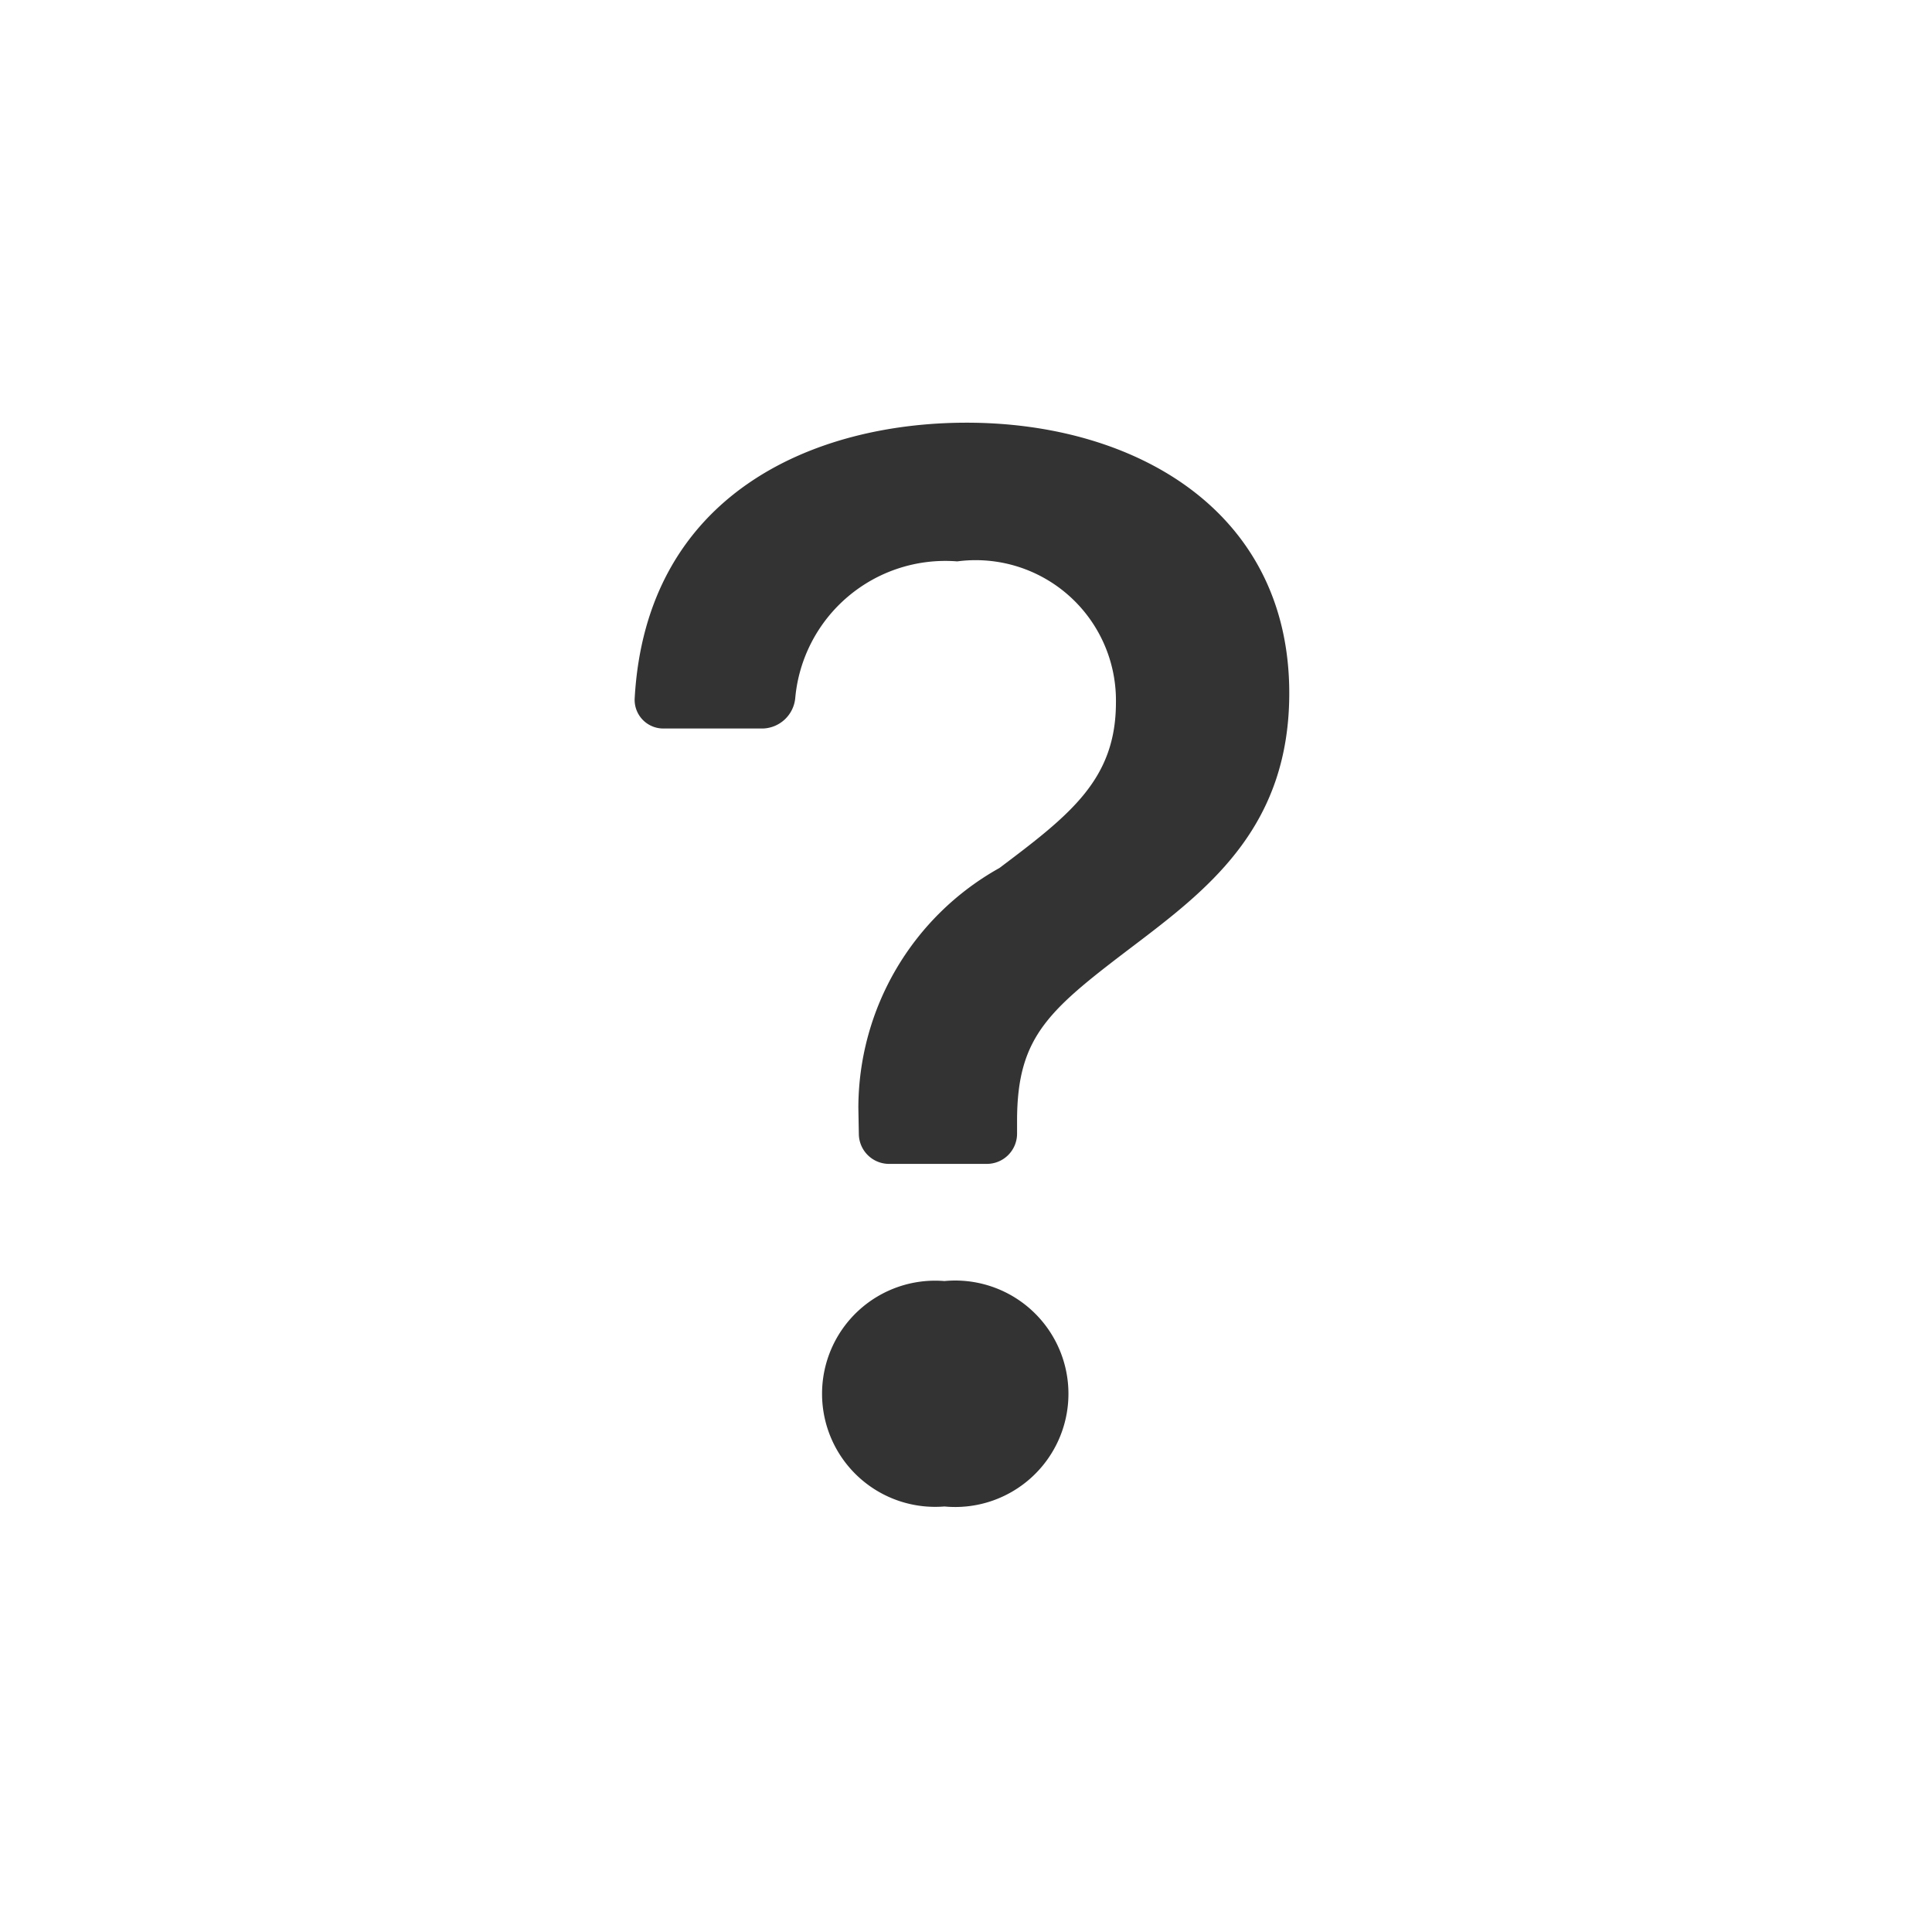 <svg xmlns="http://www.w3.org/2000/svg" width="28" height="28" viewBox="0 0 28 28">
  <rect x="0" y="0" width="28" height="28" fill="#333333" stroke="none"/>
  <g id="Raggruppa_1389" data-name="Raggruppa 1389" transform="translate(-881 -532)">
    <path id="Tracciato_388" data-name="Tracciato 388" d="M3.5,0A3.5,3.5,0,0,0,0,3.5v21A3.5,3.5,0,0,0,3.5,28h21A3.5,3.5,0,0,0,28,24.5V3.5A3.5,3.5,0,0,0,24.5,0ZM9.618,10.558a.415.415,0,0,1-.42-.432c.164-2.966,2.592-4,4.811-4,2.443,0,4.676,1.278,4.676,3.92,0,1.89-1.111,2.789-2.177,3.6-1.29.978-1.768,1.344-1.768,2.6v.184a.438.438,0,0,1-.437.438H12.885a.438.438,0,0,1-.438-.431l-.007-.38a3.986,3.986,0,0,1,2.044-3.477c1.033-.777,1.689-1.288,1.689-2.4a2.033,2.033,0,0,0-2.3-2.044,2.184,2.184,0,0,0-2.348,1.984.487.487,0,0,1-.465.438H9.616Zm4.069,11.275a1.639,1.639,0,1,1,0-3.267,1.641,1.641,0,1,1,0,3.267Z" transform="translate(881 532)" fill="#fff"/>
    <rect id="Rettangolo_602" data-name="Rettangolo 602" width="4" height="4" transform="translate(881 532)" fill="#fff"/>
    <rect id="Rettangolo_603" data-name="Rettangolo 603" width="4" height="4" transform="translate(881 556)" fill="#fff"/>
    <rect id="Rettangolo_604" data-name="Rettangolo 604" width="4" height="4" transform="translate(905 532)" fill="#fff"/>
    <rect id="Rettangolo_605" data-name="Rettangolo 605" width="4" height="4" transform="translate(905 556)" fill="#fff"/>
  </g>
</svg>
